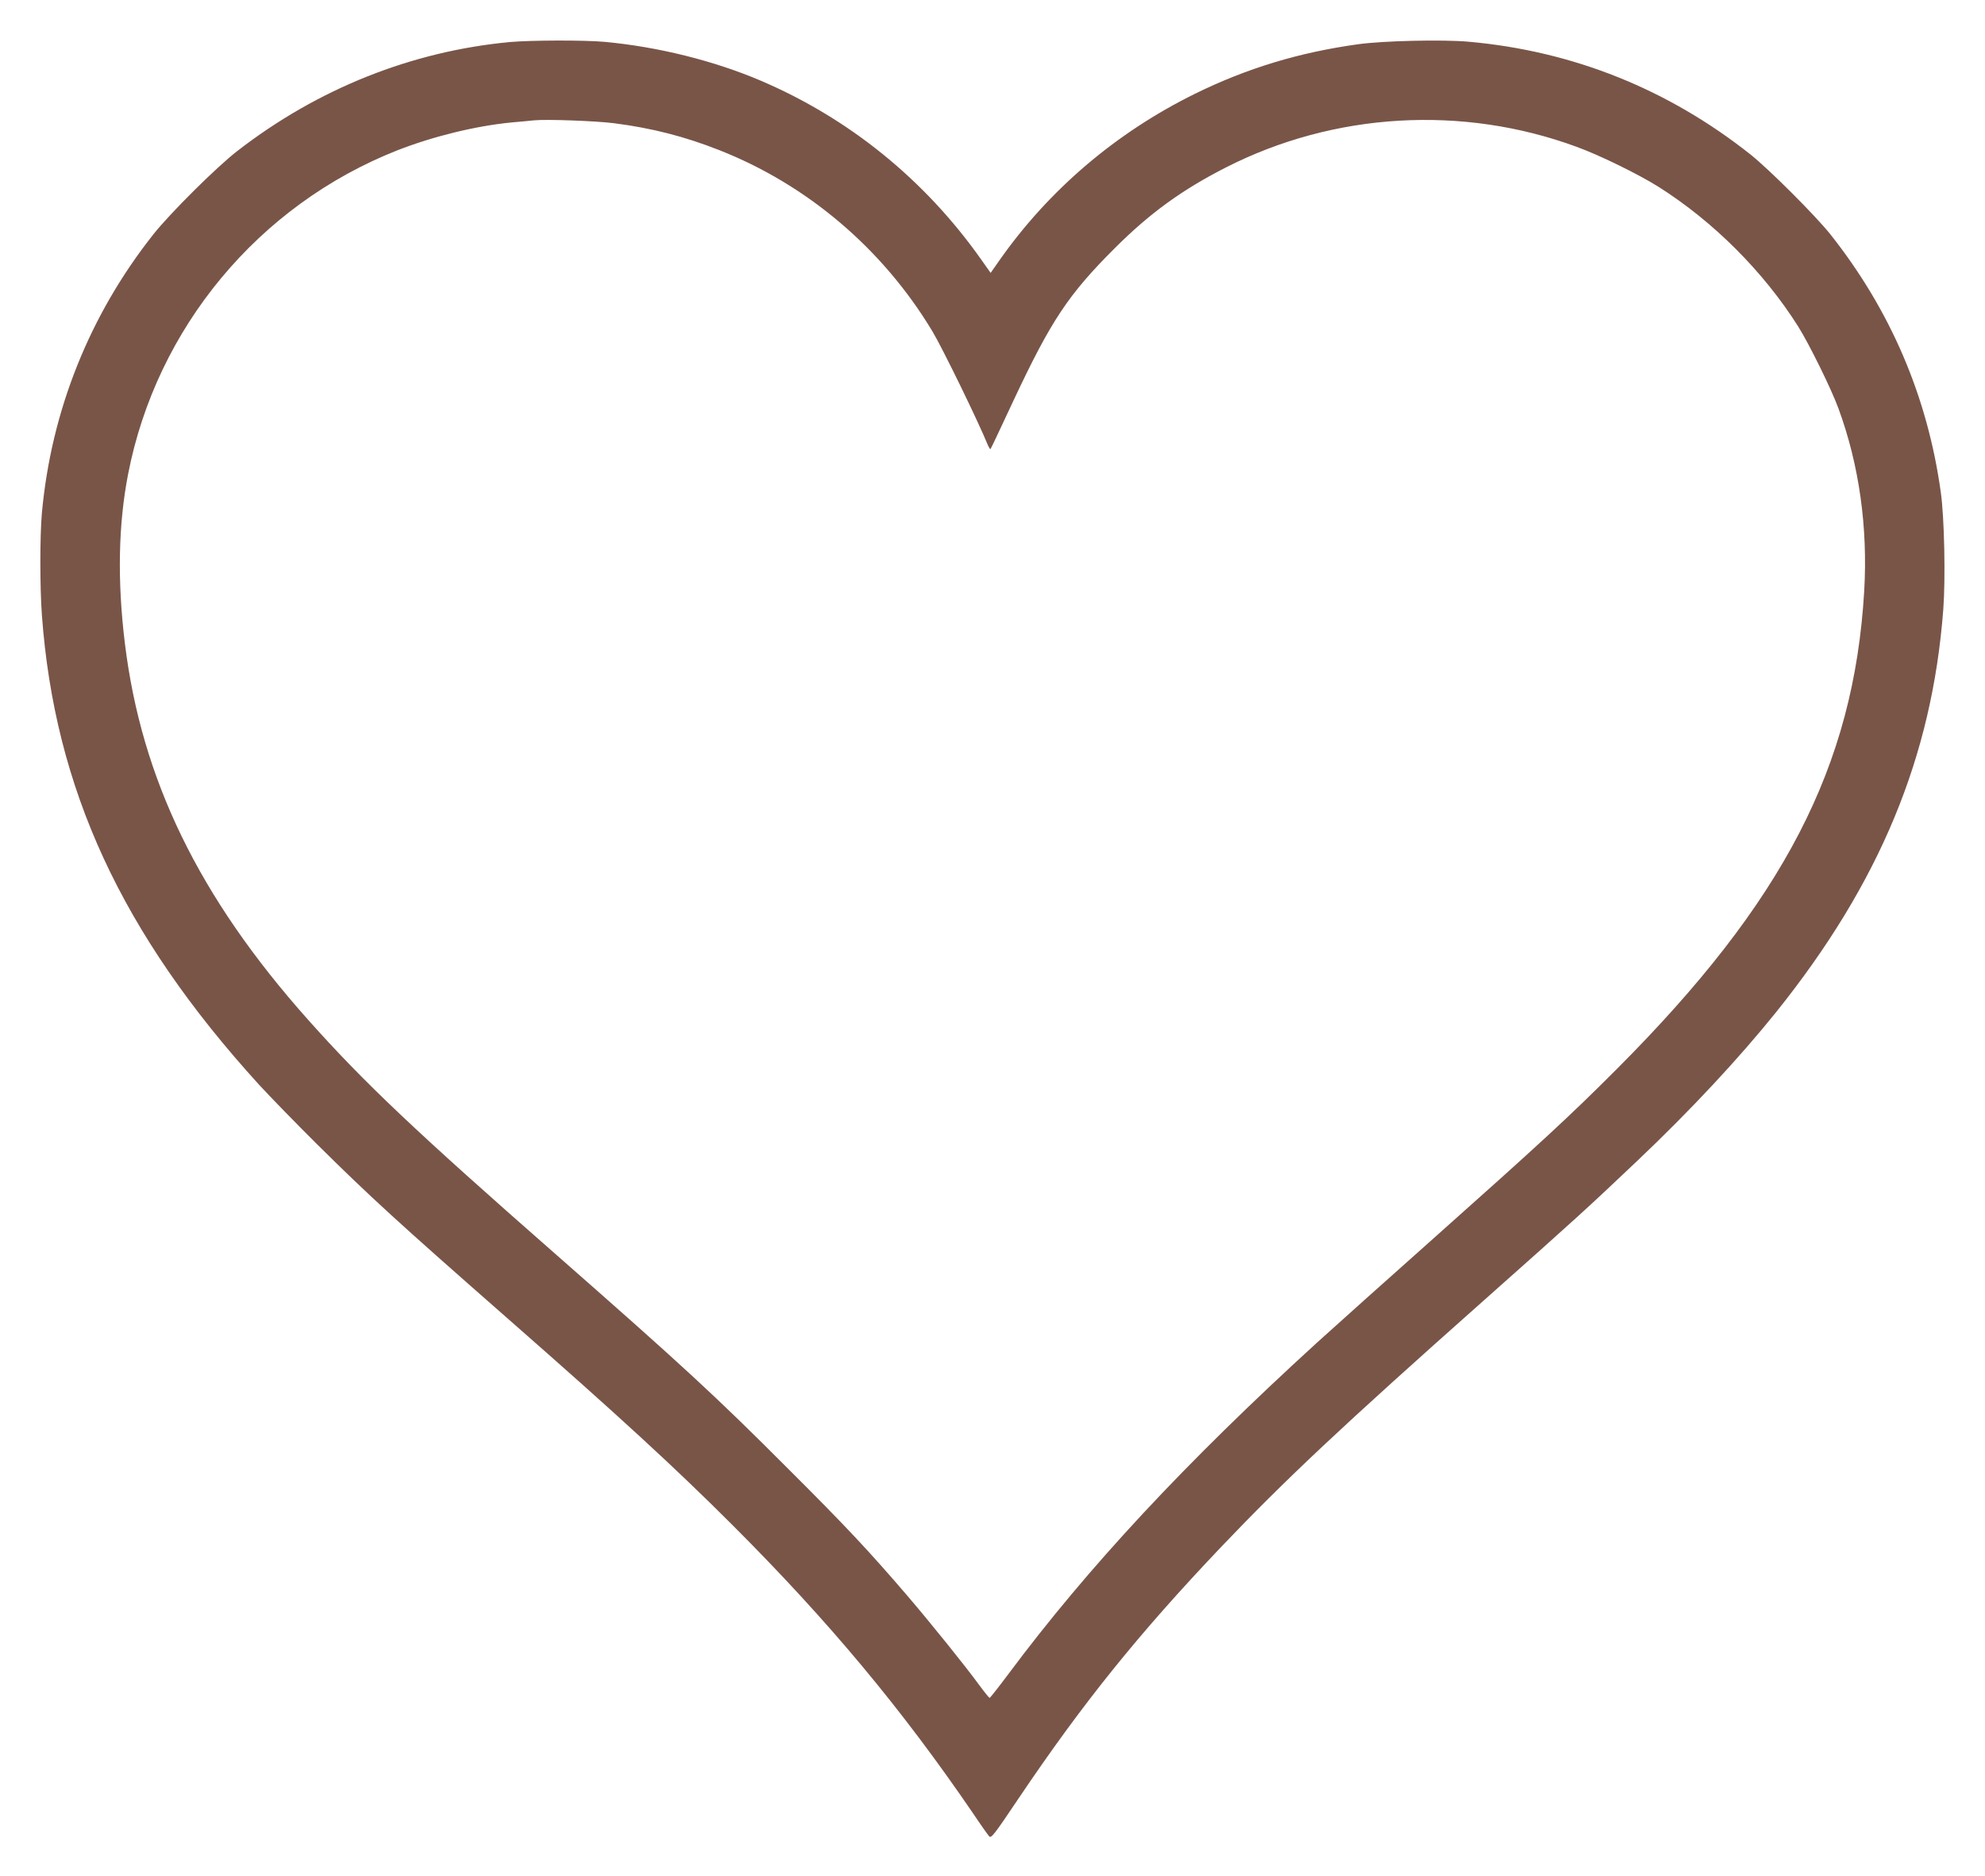 <?xml version="1.0" standalone="no"?>
<!DOCTYPE svg PUBLIC "-//W3C//DTD SVG 20010904//EN"
 "http://www.w3.org/TR/2001/REC-SVG-20010904/DTD/svg10.dtd">
<svg version="1.0" xmlns="http://www.w3.org/2000/svg"
 width="1280pt" height="1210pt" viewBox="0 0 1280 1210"
 preserveAspectRatio="xMidYMid meet">
<g transform="translate(0,1210) scale(0.1,-0.1)"
fill="#795548" stroke="none">
<path d="M3290 11829 c-634 -59 -1240 -300 -1760 -703 -133 -103 -431 -399
-540 -536 -412 -520 -660 -1139 -720 -1800 -13 -147 -13 -474 0 -655 82 -1122
513 -2055 1400 -3030 71 -77 240 -251 376 -386 346 -342 513 -495 1224 -1119
723 -634 1085 -967 1454 -1336 622 -622 1090 -1184 1551 -1859 48 -72 95 -138
103 -147 13 -16 30 5 191 245 413 613 771 1058 1302 1617 417 438 781 780
1699 1595 582 517 668 595 985 896 348 330 658 663 900 964 666 831 1004 1645
1076 2595 15 197 7 594 -16 755 -85 616 -325 1176 -713 1665 -98 122 -390 414
-512 512 -533 423 -1147 669 -1820 729 -168 15 -550 6 -710 -16 -384 -53 -719
-155 -1055 -320 -509 -251 -942 -620 -1261 -1075 l-56 -80 -65 92 c-362 511
-849 905 -1418 1148 -303 129 -662 218 -1005 250 -134 12 -473 11 -610 -1z
m672 -524 c241 -31 452 -85 673 -172 569 -223 1057 -637 1377 -1169 63 -104
297 -584 357 -732 8 -18 16 -31 18 -28 3 2 69 143 148 312 242 516 354 685
654 984 226 226 435 377 716 520 698 356 1526 404 2262 133 149 -54 401 -178
528 -258 354 -224 676 -546 900 -900 72 -115 213 -401 260 -529 134 -365 190
-767 166 -1179 -67 -1130 -519 -2003 -1596 -3082 -299 -300 -500 -485 -1175
-1086 -294 -261 -636 -568 -760 -680 -847 -773 -1474 -1446 -1989 -2137 -62
-83 -116 -152 -120 -152 -3 1 -33 37 -66 82 -91 125 -317 405 -465 578 -249
290 -394 445 -770 820 -465 466 -672 657 -1485 1371 -920 807 -1249 1119
-1608 1522 -705 791 -1075 1553 -1182 2430 -49 404 -42 764 21 1089 183 943
841 1735 1735 2088 230 90 502 157 734 180 61 5 128 12 150 14 79 8 403 -4
517 -19z"/>
</g>
</svg>
